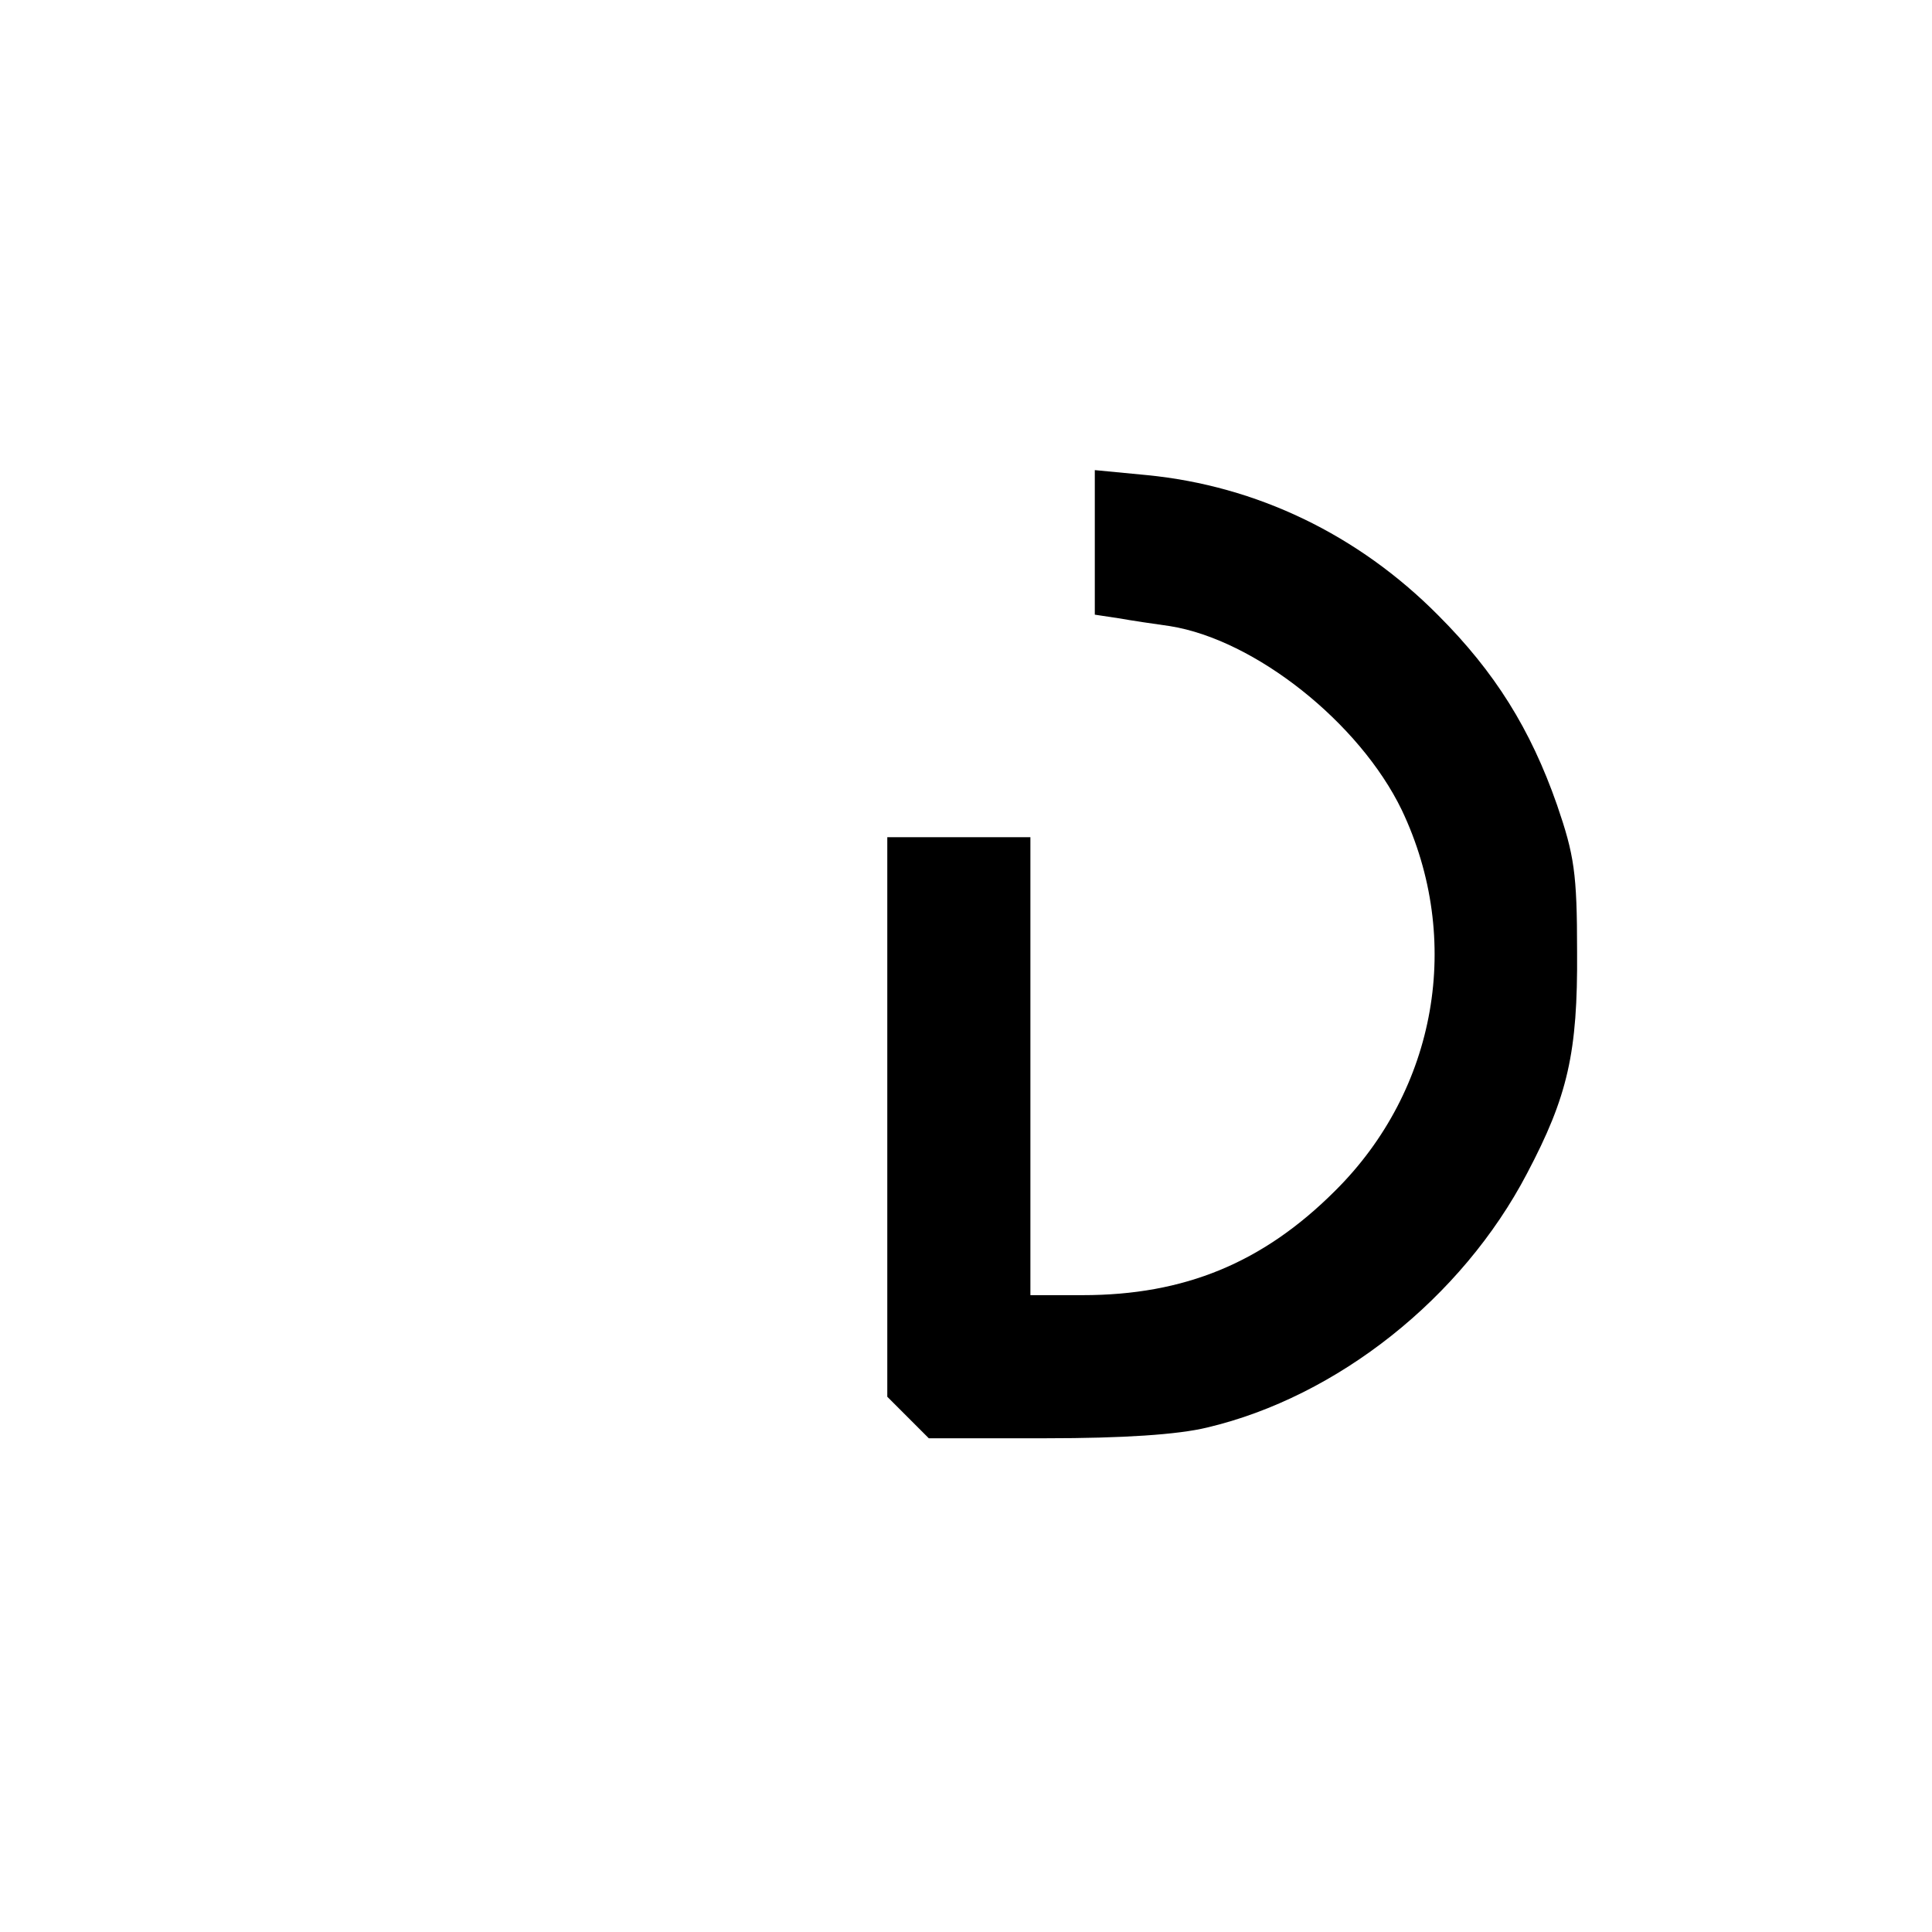 <?xml version="1.0" standalone="no"?>
<!DOCTYPE svg PUBLIC "-//W3C//DTD SVG 20010904//EN"
 "http://www.w3.org/TR/2001/REC-SVG-20010904/DTD/svg10.dtd">
<svg version="1.0" xmlns="http://www.w3.org/2000/svg"
 width="270pt" height="270pt" viewBox="0 0 270 270"
 preserveAspectRatio="xMidYMid meet">

<g transform="translate(0,270) scale(0.1,-0.1)"
fill="#000000" stroke="none">
<path d="M1530 1942 l0 -101 33 -5 c17 -3 50 -8 72 -11 119 -19 265 -135 324
-257 86 -181 49 -391 -93 -532 -101 -101 -211 -146 -353 -146 l-73 0 0 320 0
320 -100 0 -100 0 0 -391 0 -391 29 -29 29 -29 164 0 c107 0 184 5 225 15 182
43 356 181 447 355 57 108 71 169 70 310 0 110 -4 135 -28 205 -37 106 -87
186 -166 265 -112 113 -254 181 -407 196 l-73 7 0 -101z"/>
</g>
</svg>

